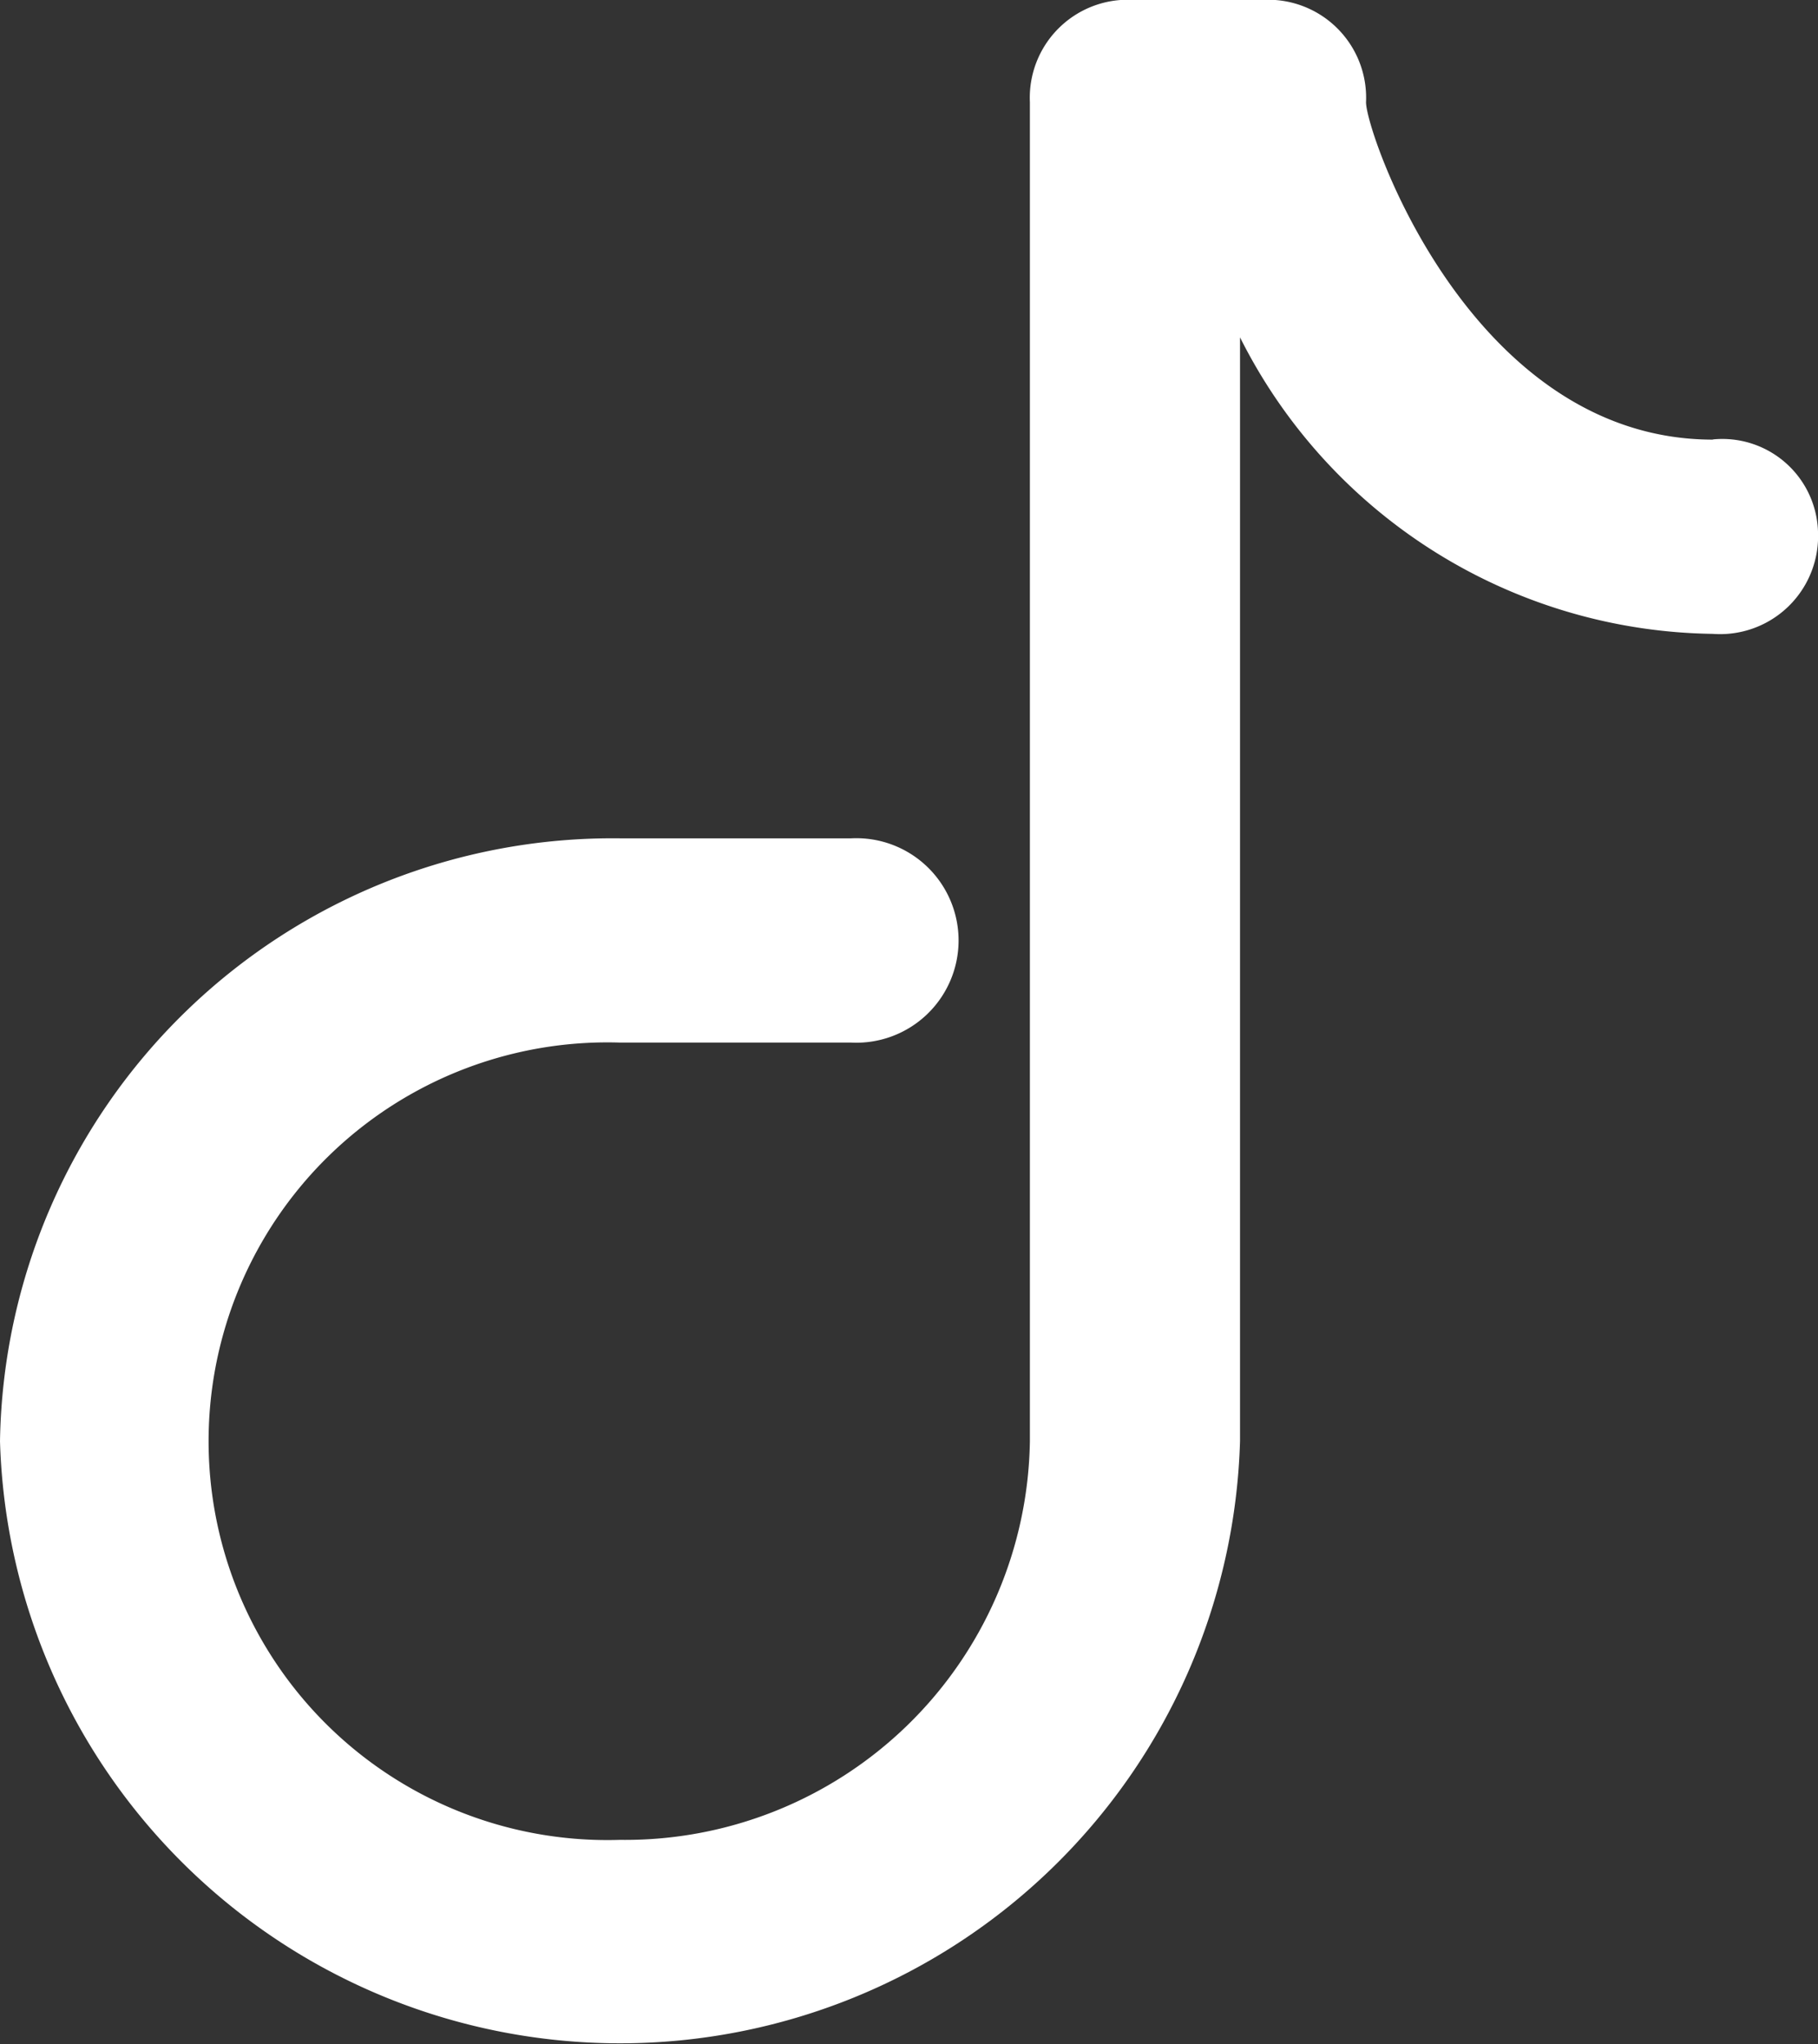 <svg xmlns="http://www.w3.org/2000/svg" width="27.589" height="31.025" viewBox="0 0 27.589 31.025">
  <rect x="0" y="0" width="27.589" height="31.025" fill="#333333" stroke="none"/>
  <path id="dy" d="M95.094,6.672c-3.669,0-5.264-4.654-5.264-5.12A1.487,1.487,0,0,0,88.236,0H86.324a1.487,1.487,0,0,0-1.595,1.551V21.872a6.143,6.143,0,0,1-6.22,6.051,6.053,6.053,0,1,1,0-12.1h3.507a1.552,1.552,0,1,0,0-3.1H78.509A9.3,9.3,0,0,0,69.1,21.872a9.413,9.413,0,0,0,18.818,0V5.12a8.147,8.147,0,0,0,7.176,4.5,1.487,1.487,0,0,0,1.595-1.551,1.452,1.452,0,0,0-1.595-1.4Z" transform="translate(-69.1)" fill="#fff"/>
</svg>

